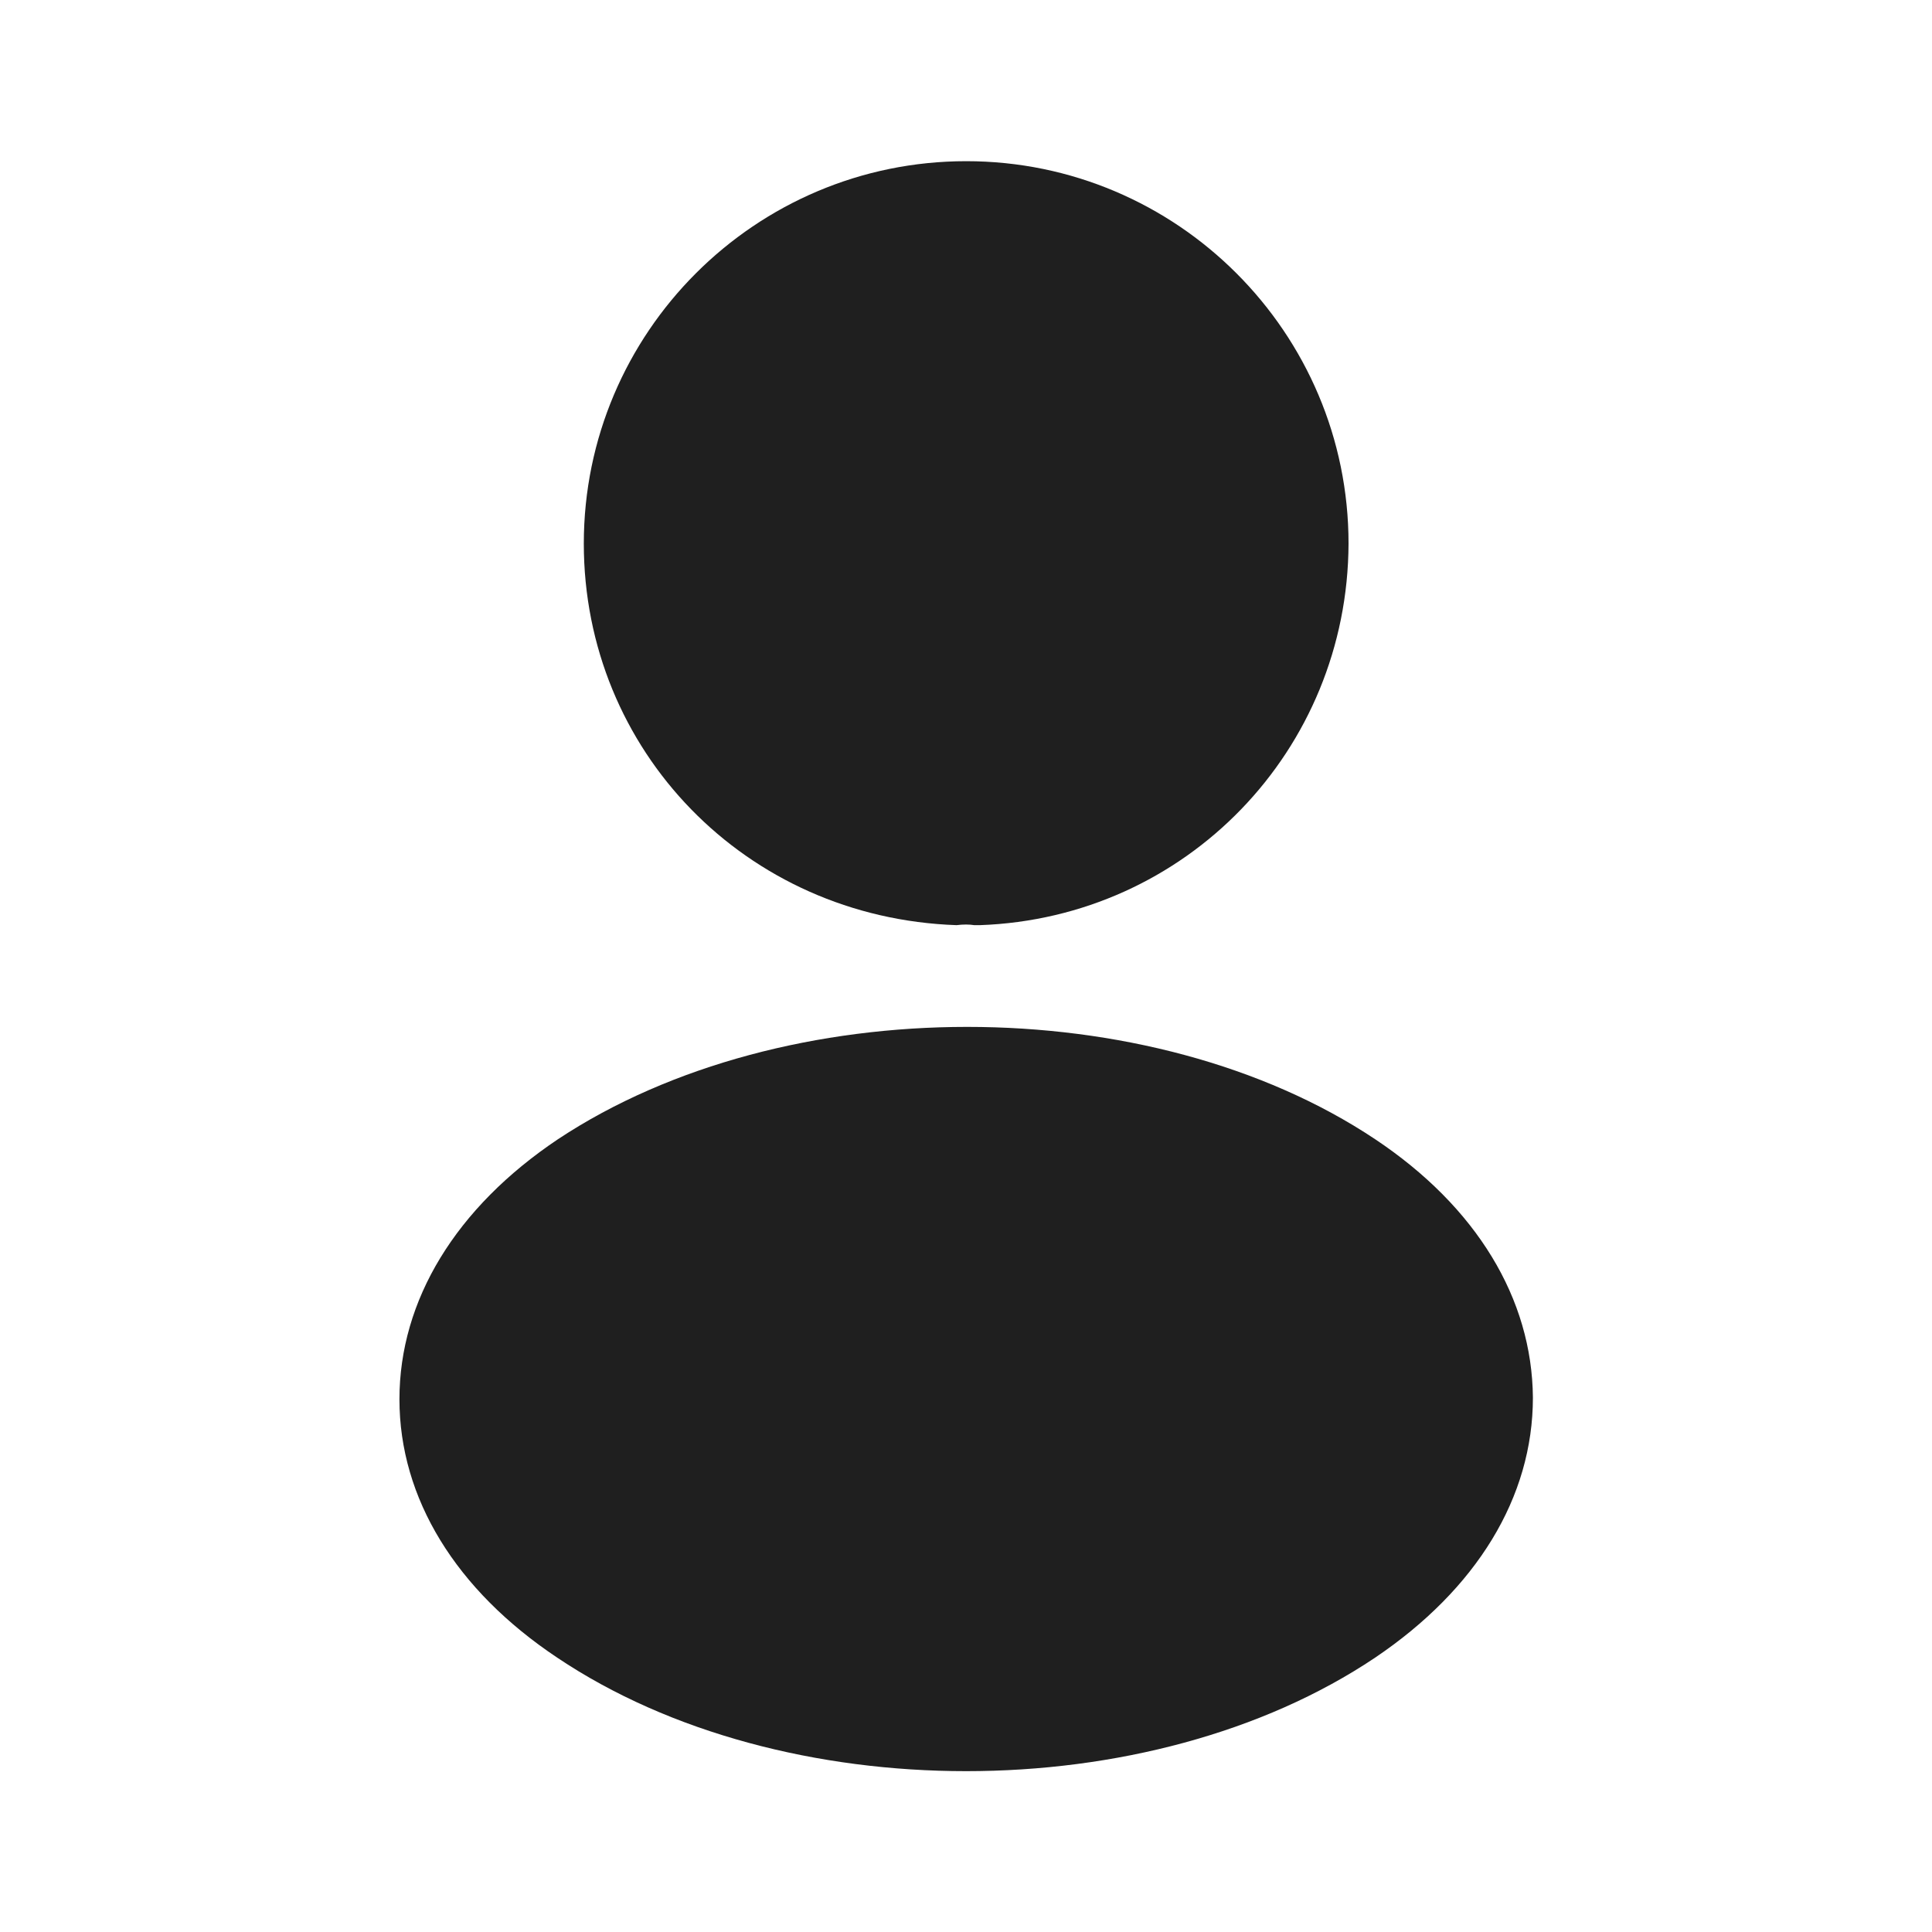 <svg width="28" height="28" viewBox="0 0 28 28" fill="none" xmlns="http://www.w3.org/2000/svg">
<path d="M14.003 2.336C10.946 2.336 8.461 4.821 8.461 7.878C8.461 10.876 10.806 13.303 13.863 13.408C13.956 13.396 14.049 13.396 14.119 13.408C14.143 13.408 14.154 13.408 14.178 13.408C14.189 13.408 14.189 13.408 14.201 13.408C17.188 13.303 19.533 10.876 19.544 7.878C19.544 4.821 17.059 2.336 14.003 2.336Z" fill="#1F1F1F"/>
<path d="M19.929 16.51C16.674 14.34 11.366 14.34 8.087 16.51C6.606 17.502 5.789 18.844 5.789 20.279C5.789 21.714 6.606 23.044 8.076 24.024C9.709 25.12 11.856 25.669 14.002 25.669C16.149 25.669 18.296 25.12 19.929 24.024C21.399 23.032 22.216 21.702 22.216 20.255C22.204 18.82 21.399 17.49 19.929 16.51Z" fill="#1F1F1F"/>
</svg>
